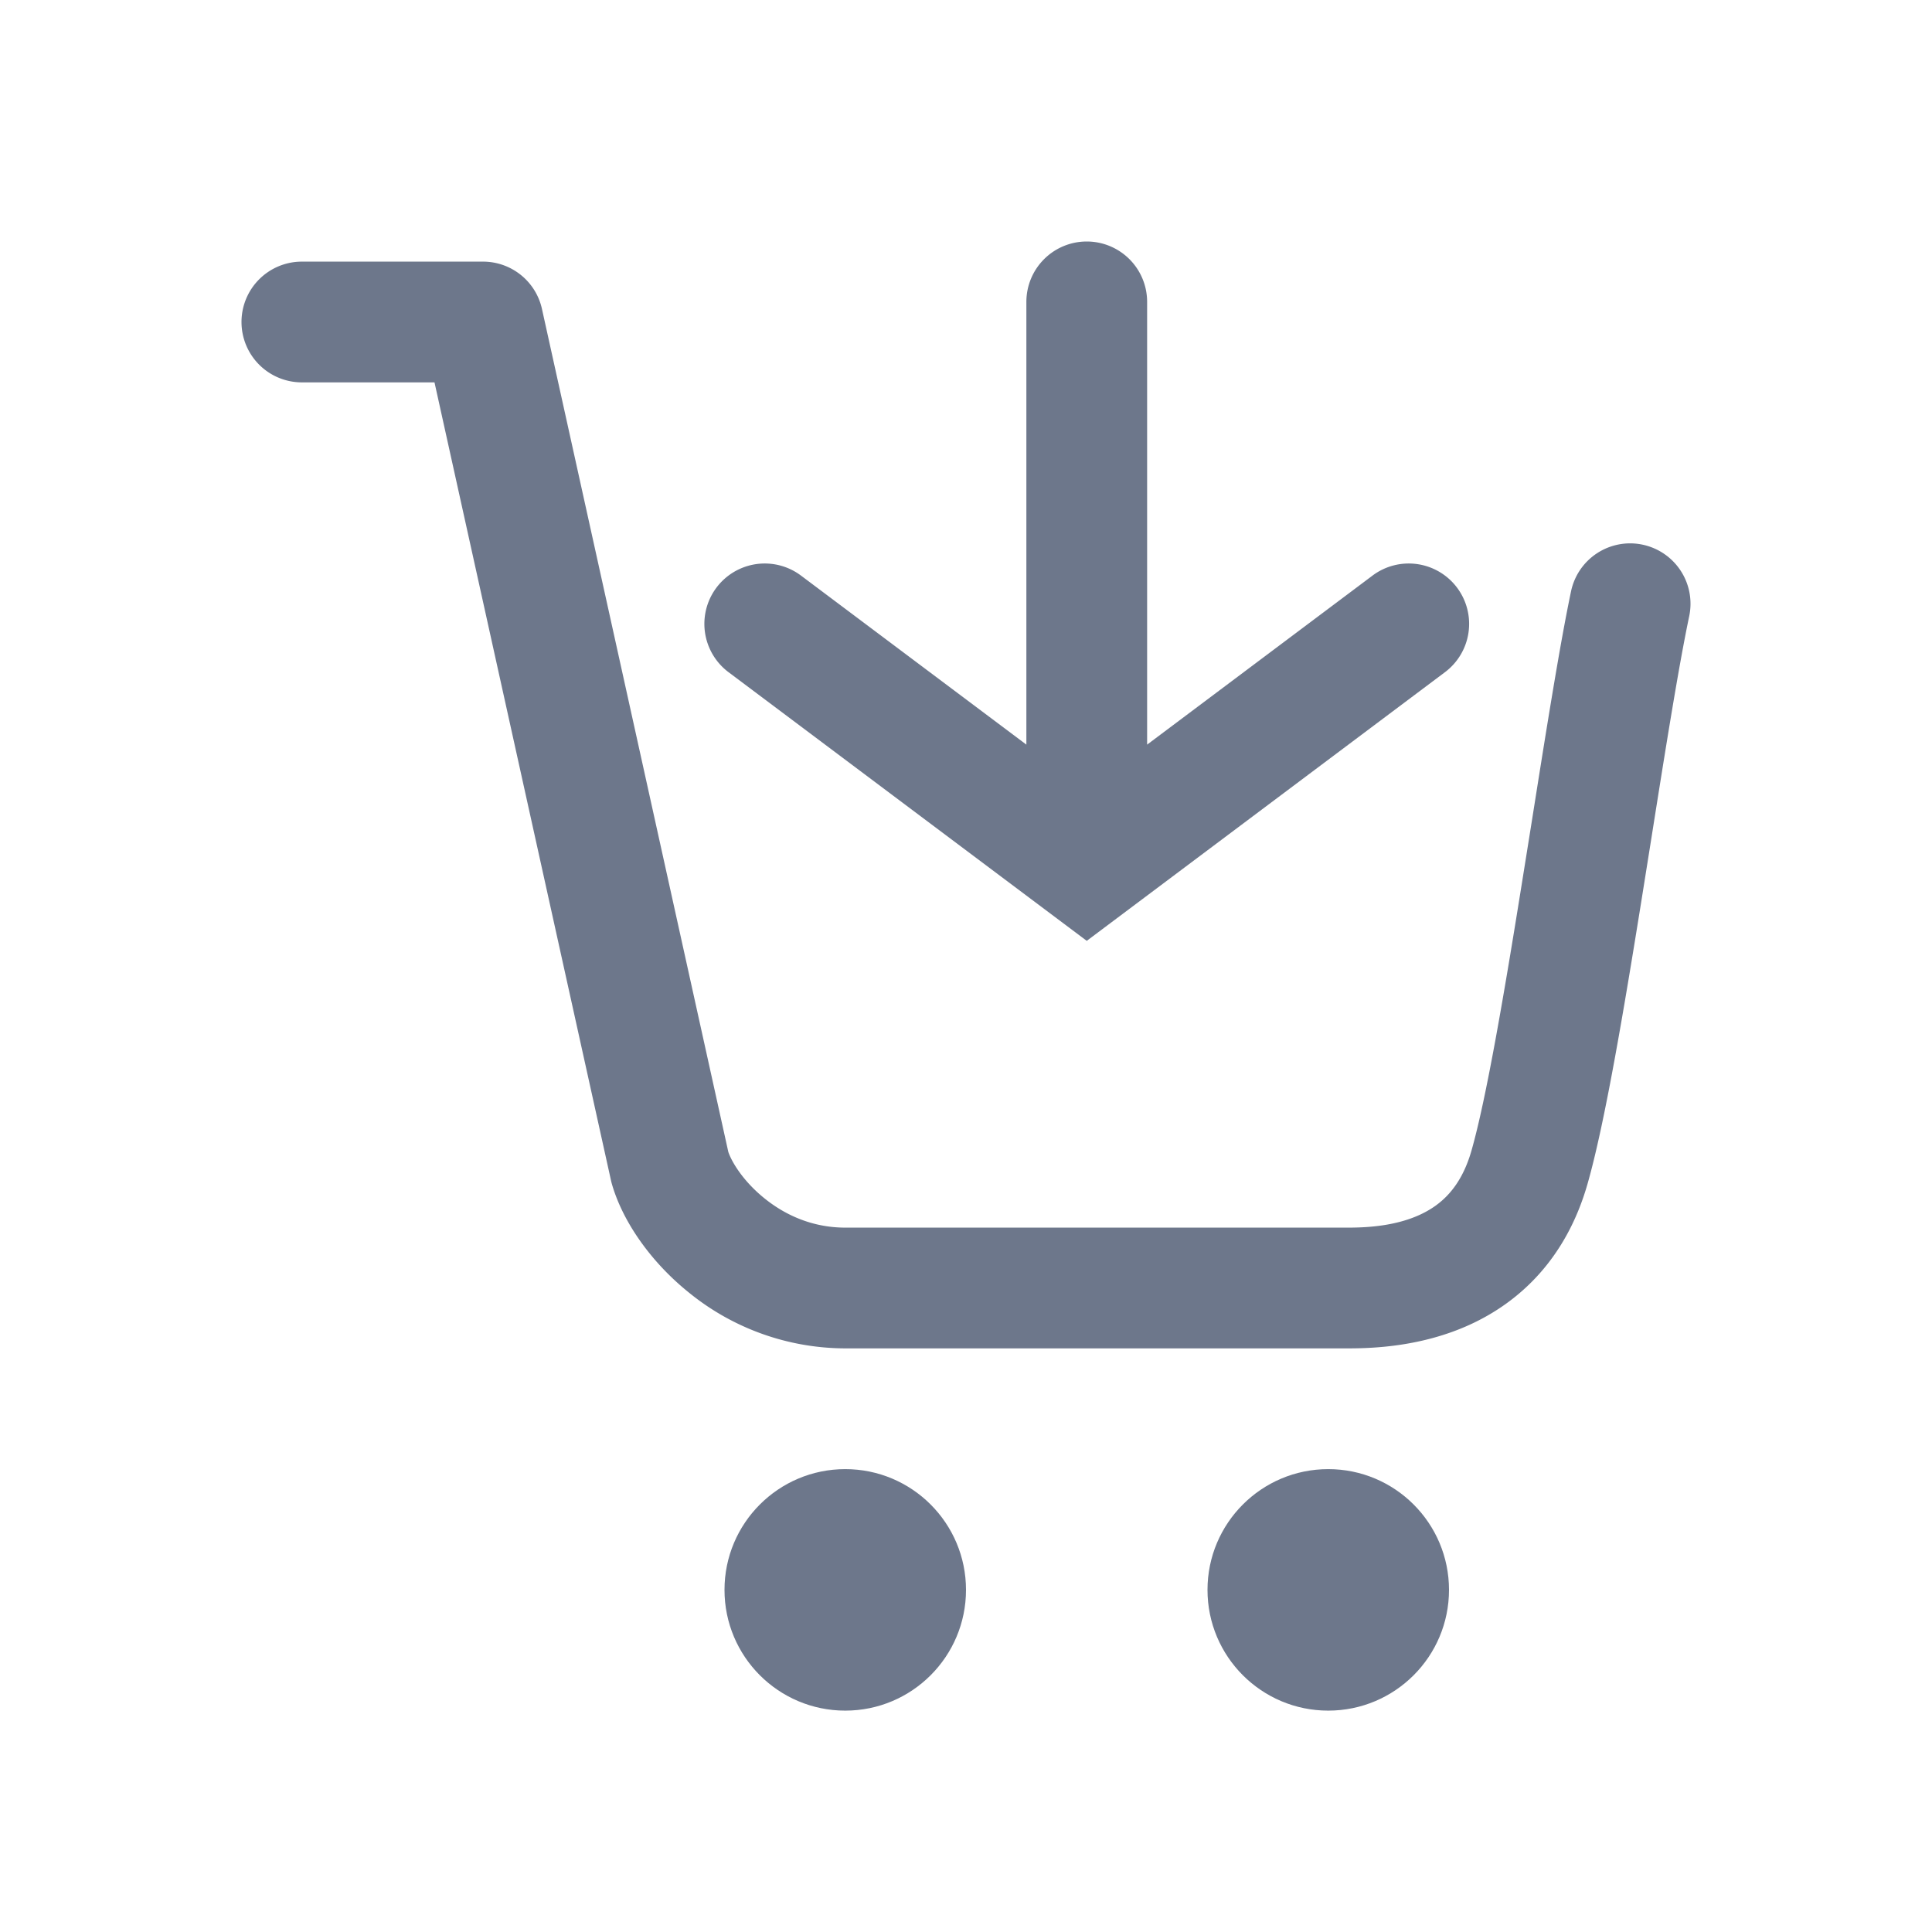 <svg xmlns="http://www.w3.org/2000/svg" width="48" height="48" fill="none"><path fill="#6D778B" fill-rule="evenodd" d="M6 8a1.5 1.5 0 0 1 1.5-1.5H12a1.5 1.5 0 0 1 1.465 1.176l4.63 20.944c.082.242.362.72.895 1.15.526.427 1.208.73 2.01.73h12.5c.518 0 1.183-.05 1.766-.315.516-.235 1.023-.657 1.292-1.597.37-1.294.813-3.897 1.26-6.688l.248-1.55c.35-2.207.688-4.337.966-5.659a1.5 1.5 0 1 1 2.936.618c-.261 1.24-.583 3.265-.932 5.467l-.255 1.599c-.436 2.717-.908 5.53-1.339 7.037-.531 1.86-1.69 2.938-2.933 3.503-1.176.535-2.36.585-3.009.585H21a6.173 6.173 0 0 1-3.896-1.396c-.939-.758-1.635-1.756-1.903-2.692a1.498 1.498 0 0 1-.022-.088L10.795 9.5H7.5A1.5 1.5 0 0 1 6 8Z" clip-rule="evenodd"/><circle cx="21" cy="39.5" r="3" fill="#6D778B"/><circle cx="33" cy="39.5" r="3" fill="#6D778B"/><path fill="#6D778B" fill-rule="evenodd" d="M27 6a1.5 1.5 0 0 1 1.5 1.5v11l5.6-4.2a1.5 1.5 0 1 1 1.8 2.4L27 23.375 18.1 16.7a1.5 1.5 0 0 1 1.8-2.4l5.6 4.2v-11A1.5 1.5 0 0 1 27 6Z" clip-rule="evenodd"/></svg>